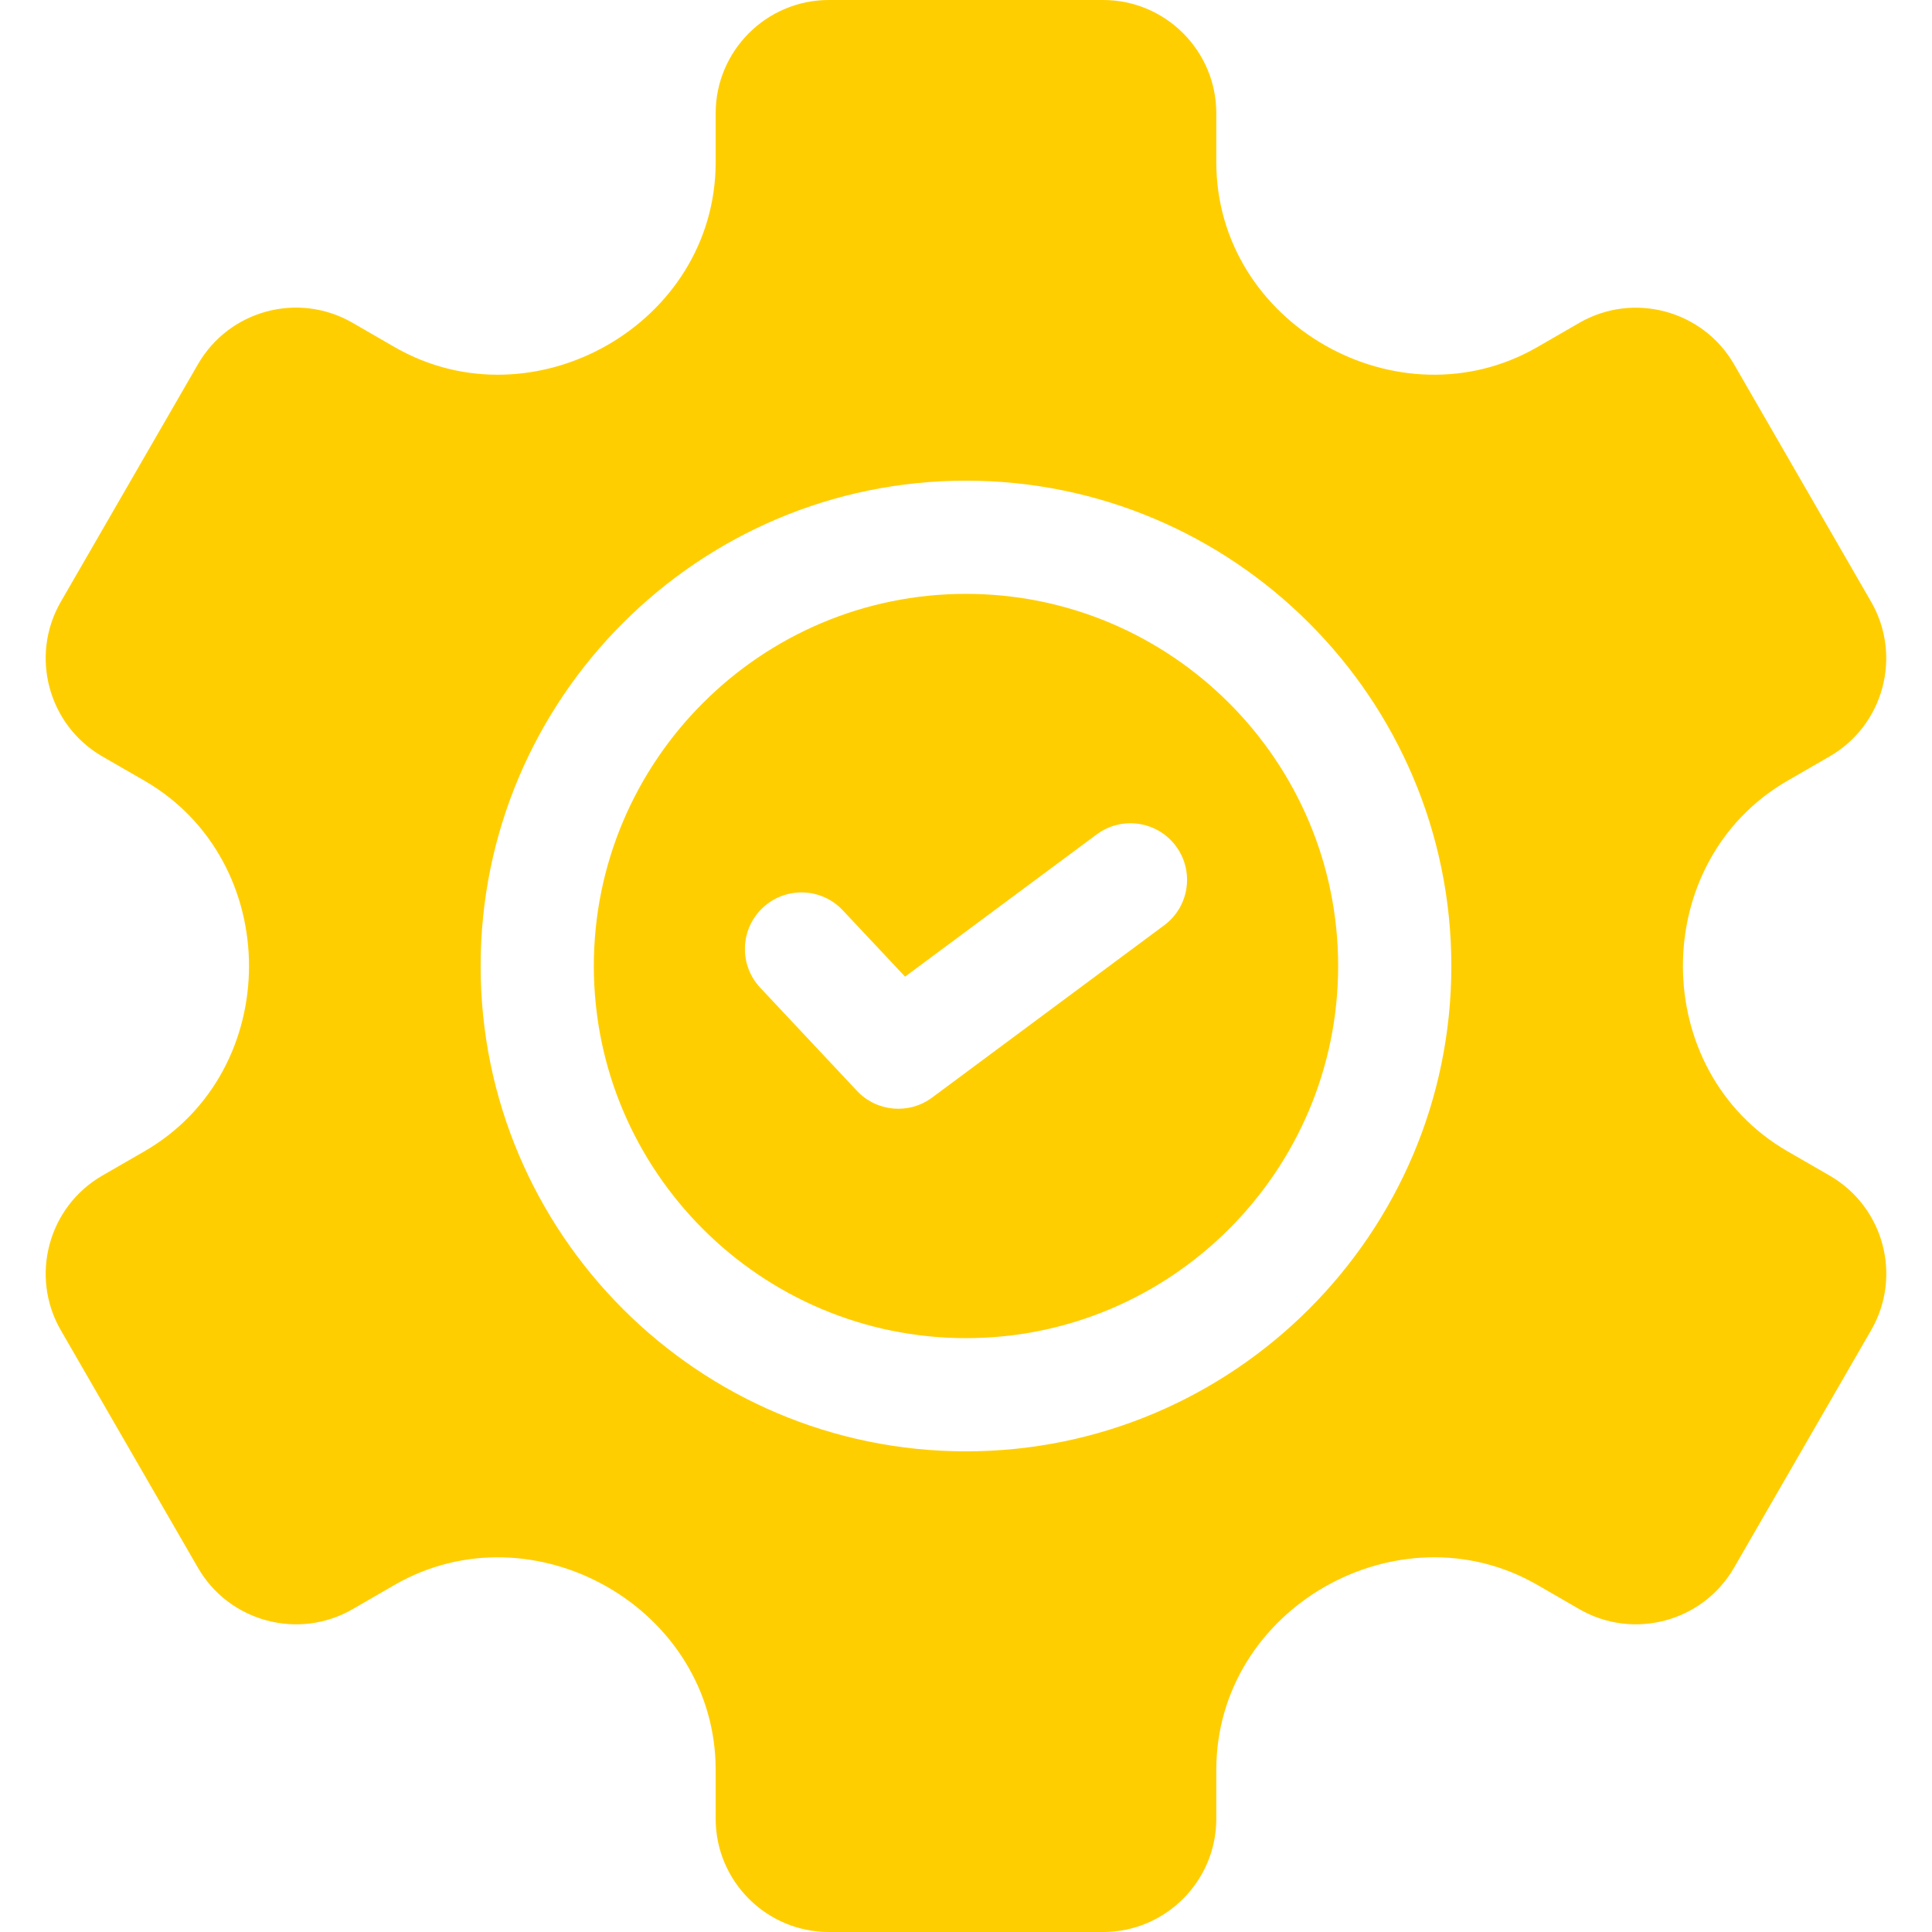 <svg xmlns="http://www.w3.org/2000/svg" version="1.1" xmlns:xlink="http://www.w3.org/1999/xlink" width="512" height="512" x="0" y="0" viewBox="0 0 512 512" style="enable-background:new 0 0 512 512" xml:space="preserve" class=""><g><path d="m484.881 311.55-11.16-6.44c-36.93-21.32-37.02-76.85 0-98.22l11.16-6.44c14.33-8.28 19.25-26.66 10.98-40.98l-36.33-62.94c-8.27-14.32-26.66-19.24-40.98-10.98l-11.12 6.42c-36.67 21.17-85.1-6.04-85.1-49.03V30c0-16.54-13.46-30-30-30h-72.67c-16.54 0-30 13.46-30 30v12.94c0 43-48.45 70.2-85.11 49.03l-11.11-6.42c-14.36-8.29-32.69-3.38-40.98 10.98l-36.34 62.94c-8.27 14.32-3.34 32.7 10.98 40.98l11.17 6.44c36.92 21.32 37.01 76.85 0 98.22l-11.17 6.44c-14.32 8.28-19.25 26.66-10.98 40.98l36.34 62.94c8.27 14.32 26.65 19.25 40.98 10.98l11.11-6.42c36.69-21.18 85.11 6.1 85.11 49.03V482c0 16.54 13.46 30 30 30h72.67c16.54 0 30-13.46 30-30v-12.94c0-42.99 48.44-70.2 85.1-49.03l11.12 6.42c14.32 8.27 32.71 3.34 40.98-10.98l36.33-62.94c8.29-14.35 3.38-32.68-10.98-40.98zm-228.89 73.07c-70.92 0-128.62-57.7-128.62-128.62s57.7-128.62 128.62-128.62c70.93 0 128.63 57.7 128.63 128.62s-57.7 128.62-128.63 128.62z" fill="#ffce00" opacity="1" data-original="#000000" class=""></path><path d="M255.991 157.38c-54.38 0-98.62 44.24-98.62 98.62s44.24 98.62 98.62 98.62 98.63-44.24 98.63-98.62-44.25-98.62-98.63-98.62zm52.53 87.83-61.52 45.67c-6.11 4.53-14.66 3.78-19.88-1.78l-25.65-27.34c-5.67-6.04-5.37-15.54.67-21.2 6.04-5.67 15.53-5.37 21.2.67l16.51 17.59 50.79-37.7c6.65-4.93 16.05-3.54 20.99 3.11 4.93 6.65 3.54 16.05-3.11 20.98z" fill="#ffce00" opacity="1" data-original="#000000" class=""></path></g></svg>